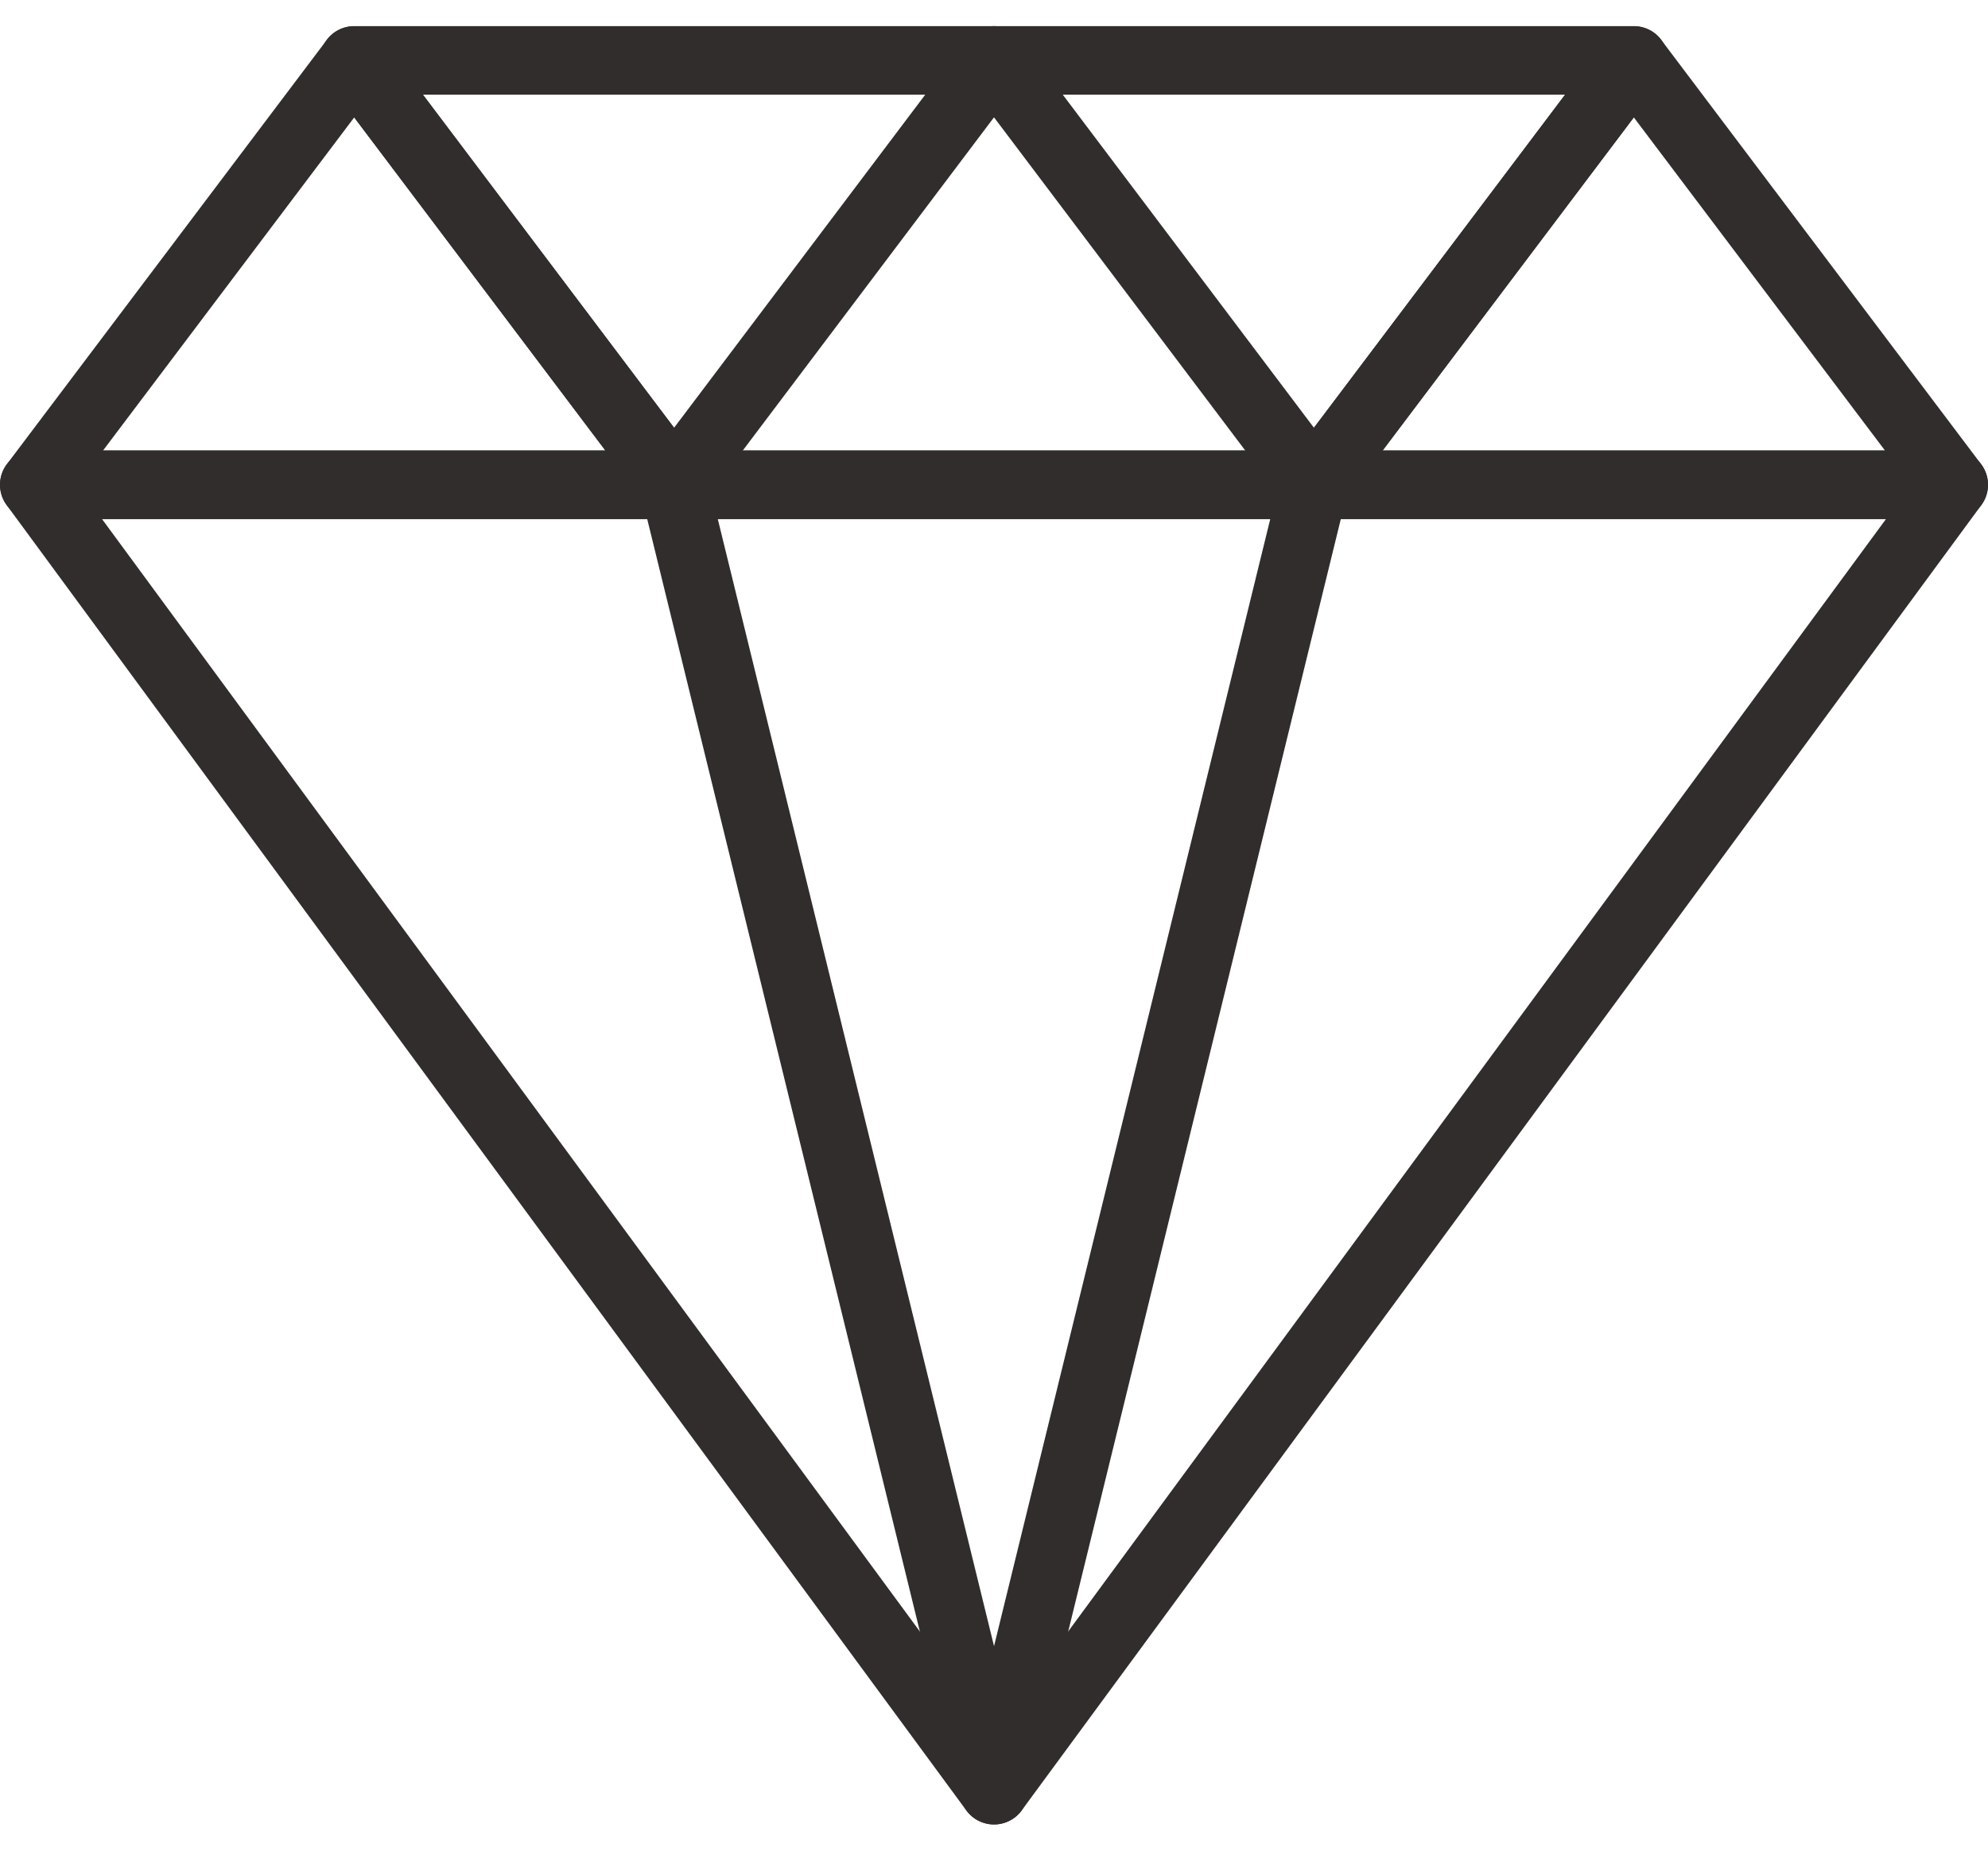 <svg width="58" height="54" viewBox="0 0 58 54" fill="none" xmlns="http://www.w3.org/2000/svg">
<path d="M57 14.145L29 52.236L1 14.145H57Z" stroke="#312D2D" stroke-width="2" stroke-linejoin="round"/>
<path d="M1 14.145L10.334 1.765L19.667 14.145H1Z" stroke="#312D2D" stroke-width="2" stroke-linejoin="round"/>
<path d="M10.333 1.762L19.667 14.142L29 1.762H10.333Z" stroke="#312D2D" stroke-width="2" stroke-linejoin="round"/>
<path d="M19.667 14.145L29.001 52.234L38.334 14.145H19.667Z" stroke="#312D2D" stroke-width="2" stroke-linejoin="round"/>
<path d="M29 1.762L38.334 14.142L47.667 1.762H29Z" stroke="#312D2D" stroke-width="2" stroke-linejoin="round"/>
<path d="M38.333 14.145L47.667 1.765L57 14.145H38.333Z" stroke="#312D2D" stroke-width="2" stroke-linejoin="round"/>
</svg>
